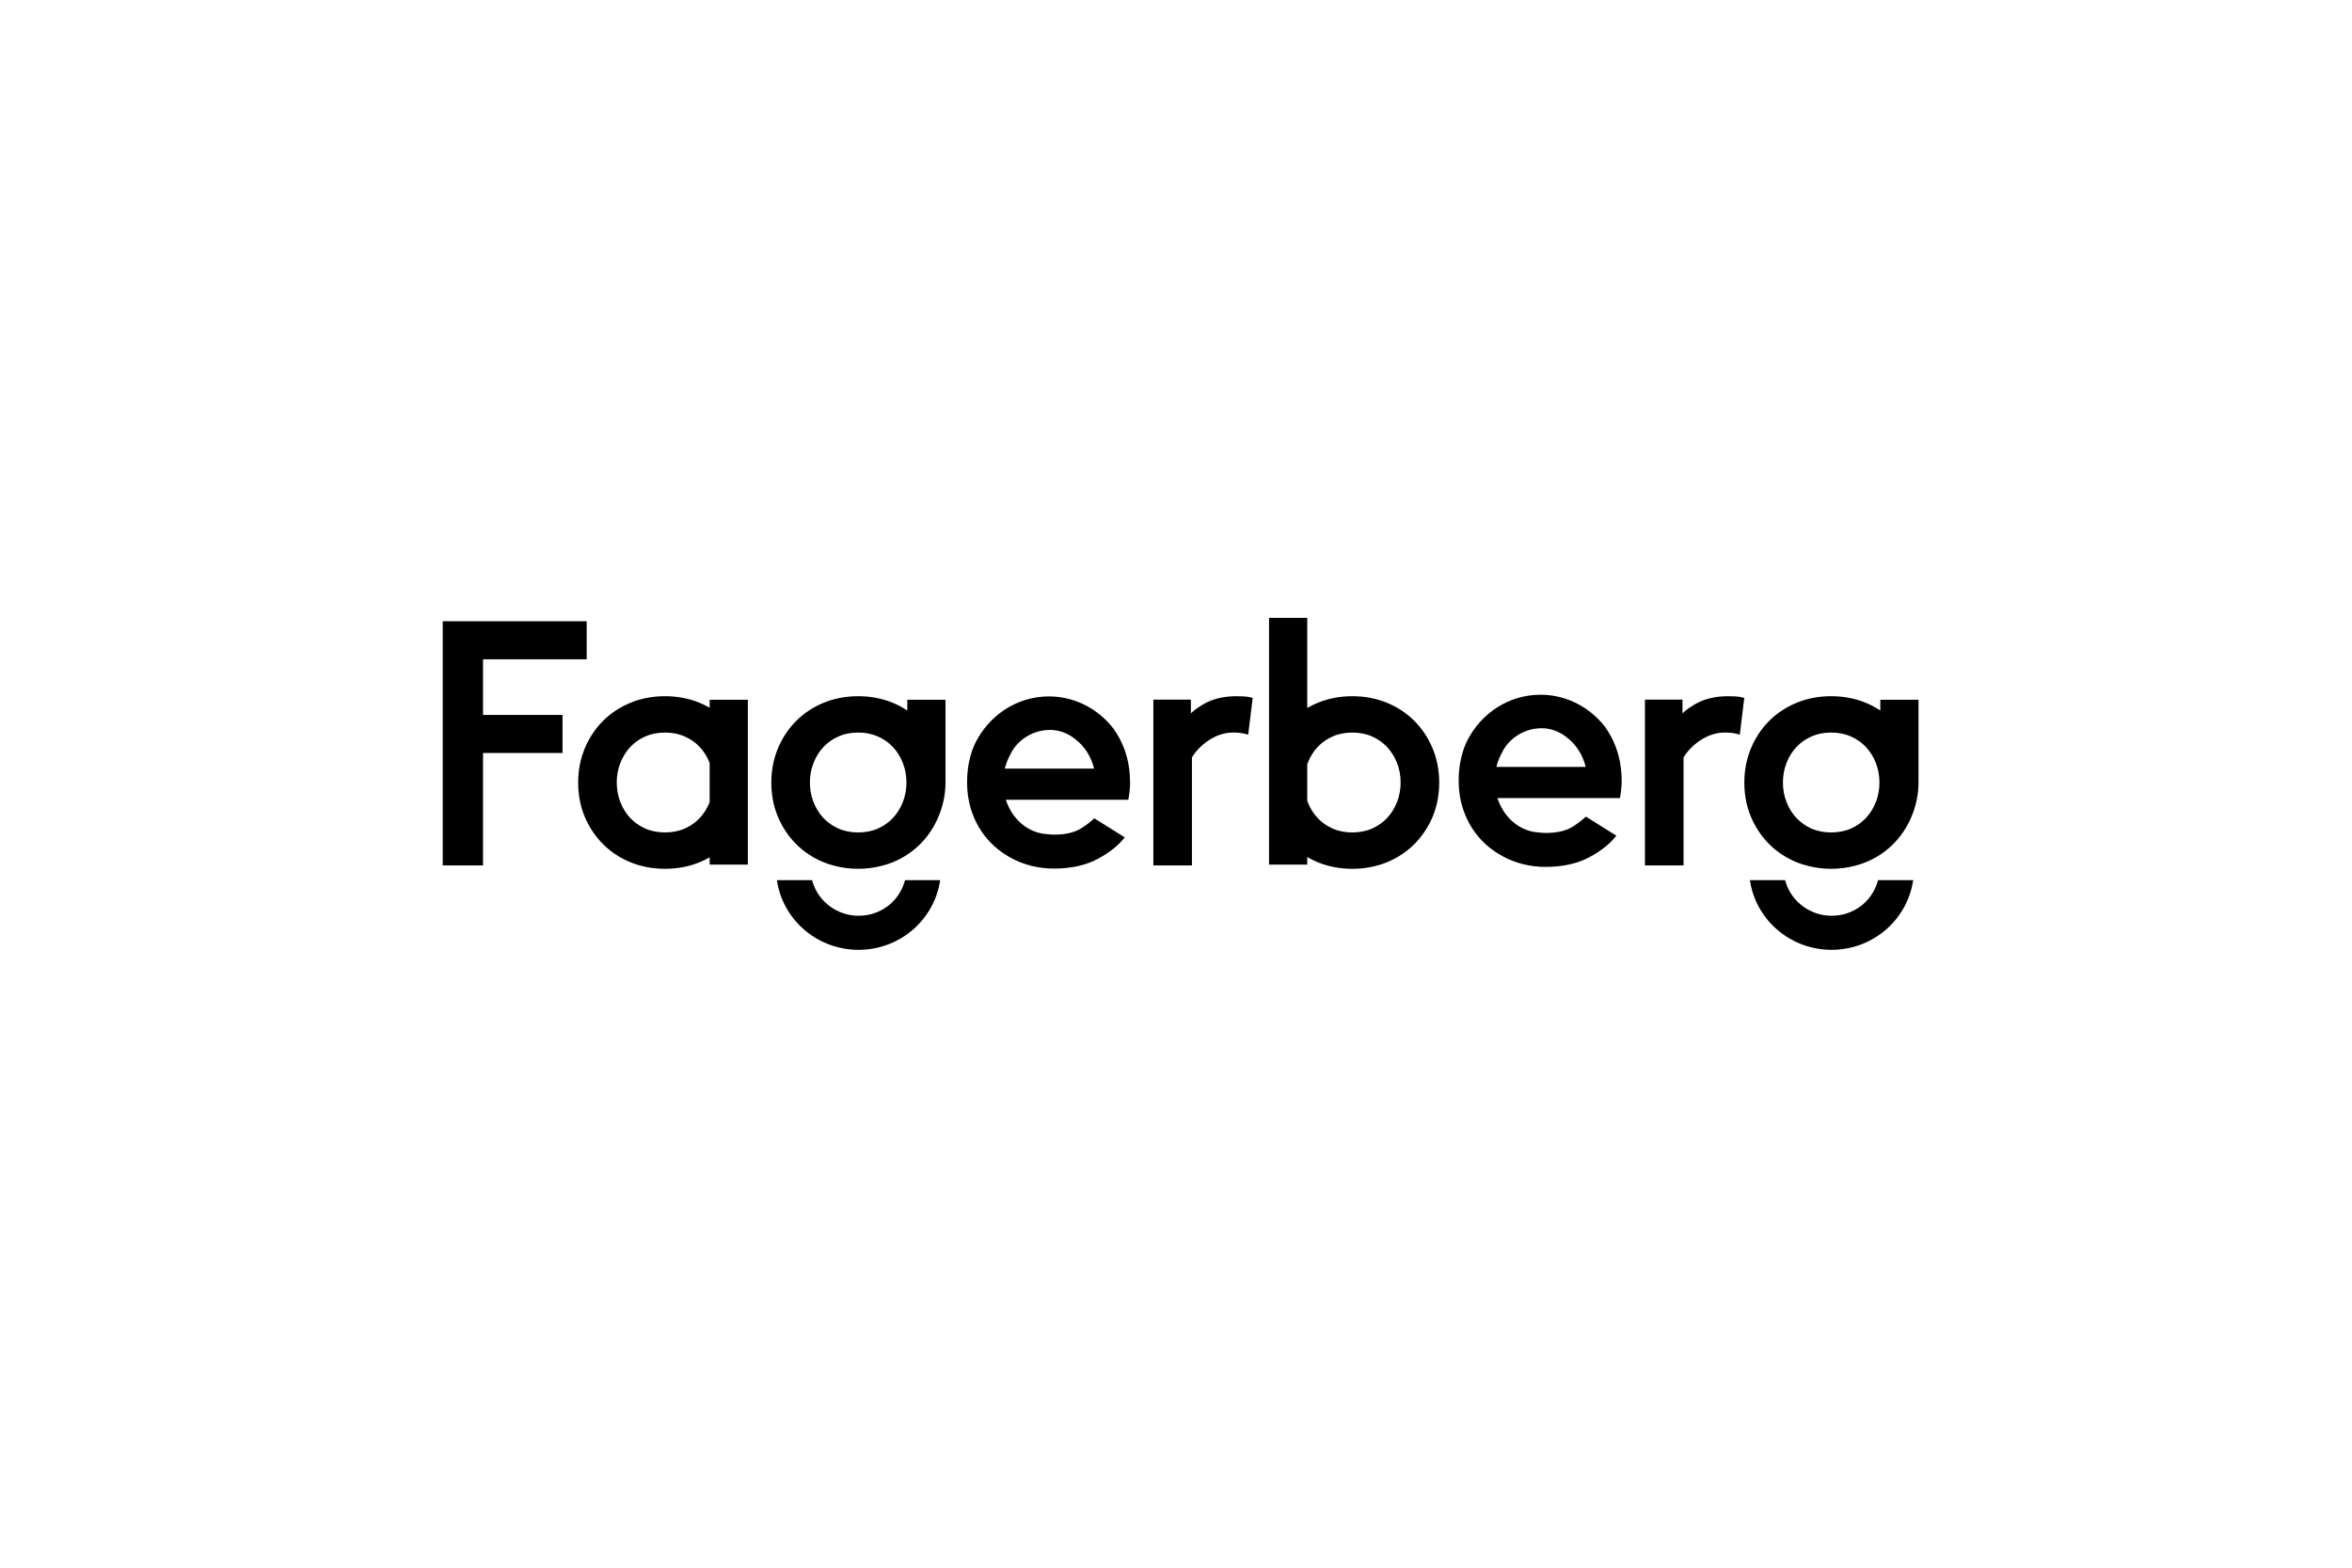 <?xml version="1.0" encoding="UTF-8"?>
<svg xmlns="http://www.w3.org/2000/svg" width="255" height="170" viewBox="0 0 255 170">
  <g id="Artboard" fill="none" fill-rule="evenodd" stroke="none" stroke-width="1">
    <path id="Shape" fill="#000" fill-rule="nonzero" d="M52.37,71.494 L63.609,71.494 L63.609,67.369 L48,67.369 L48,93.844 L52.37,93.844 L52.37,81.653 L60.988,81.653 L60.988,77.528 L52.37,77.528 L52.37,71.494 M134.793,75.515 C134.525,75.504 134.29,75.497 134.085,75.497 C132.74,75.497 131.581,75.758 130.637,76.275 C130.03,76.607 129.521,76.967 129.115,77.349 L129.115,75.865 L125.044,75.865 L125.044,93.845 L129.228,93.845 L129.228,82.132 C129.697,81.371 130.34,80.729 131.146,80.219 C131.961,79.701 132.813,79.437 133.673,79.437 C134.193,79.437 134.633,79.483 134.979,79.574 L135.328,79.665 L135.814,75.68 L135.546,75.615 C135.325,75.563 135.072,75.529 134.793,75.515 M144.501,89.857 C143.867,89.579 143.315,89.193 142.86,88.71 C142.402,88.226 142.04,87.642 141.78,86.982 L141.729,86.832 L141.729,82.878 L141.78,82.731 C142.039,82.068 142.402,81.485 142.86,81.001 C143.315,80.517 143.867,80.131 144.499,79.854 C145.762,79.3 147.48,79.302 148.741,79.854 C149.375,80.131 149.928,80.518 150.382,81.001 C150.839,81.485 151.202,82.068 151.463,82.731 C151.722,83.396 151.855,84.11 151.855,84.856 C151.855,85.6 151.722,86.314 151.464,86.979 C151.201,87.642 150.839,88.226 150.382,88.71 C149.928,89.192 149.375,89.578 148.742,89.857 C147.477,90.409 145.763,90.409 144.501,89.857 M153.343,78.174 C152.507,77.337 151.503,76.674 150.357,76.203 C149.211,75.734 147.954,75.497 146.62,75.497 C145.286,75.497 144.029,75.734 142.886,76.203 C142.487,76.367 142.1,76.558 141.729,76.772 L141.729,67 L137.59,67 L137.59,93.758 L141.729,93.758 L141.729,92.94 C142.1,93.153 142.487,93.343 142.886,93.508 C144.03,93.976 145.287,94.214 146.62,94.214 C147.953,94.214 149.21,93.976 150.357,93.508 C151.5,93.039 152.504,92.376 153.343,91.536 C154.181,90.697 154.846,89.702 155.322,88.576 C155.796,87.448 156.036,86.196 156.036,84.856 C156.036,83.538 155.796,82.294 155.322,81.155 C154.848,80.018 154.181,79.014 153.343,78.174 M98.056,95.667 C97.395,97.843 95.397,99.306 93.084,99.306 C90.81,99.306 88.764,97.809 88.111,95.666 L88.044,95.447 L84.224,95.447 L84.293,95.811 C85.084,99.977 88.78,103 93.084,103 C97.383,103 101.078,99.977 101.868,95.811 L101.938,95.447 L98.123,95.447 L98.056,95.667 M87.808,84.855 C87.808,84.11 87.941,83.395 88.2,82.731 C88.459,82.069 88.823,81.486 89.281,81 C89.734,80.517 90.288,80.131 90.921,79.854 C91.552,79.578 92.266,79.438 93.042,79.438 C93.818,79.438 94.531,79.578 95.163,79.854 C95.796,80.13 96.348,80.517 96.803,81 C97.262,81.486 97.624,82.069 97.883,82.731 C98.144,83.395 98.276,84.11 98.276,84.855 C98.276,85.601 98.145,86.315 97.884,86.98 C97.624,87.641 97.261,88.224 96.803,88.71 C96.348,89.193 95.796,89.58 95.165,89.856 C93.896,90.411 92.185,90.411 90.923,89.856 C90.288,89.579 89.734,89.192 89.281,88.71 C88.824,88.224 88.459,87.641 88.2,86.98 C87.941,86.315 87.808,85.601 87.808,84.855 M98.368,77.047 C97.863,76.714 97.332,76.43 96.778,76.204 C95.632,75.734 94.375,75.496 93.042,75.496 C91.707,75.496 90.451,75.734 89.308,76.204 C88.159,76.674 87.155,77.337 86.319,78.175 C85.481,79.013 84.817,80.015 84.342,81.154 C83.867,82.293 83.626,83.538 83.626,84.855 C83.626,86.197 83.867,87.449 84.342,88.575 C84.818,89.702 85.484,90.699 86.319,91.535 C87.157,92.375 88.162,93.039 89.308,93.507 C89.662,93.652 90.048,93.777 90.522,93.898 C91.346,94.108 92.193,94.213 93.042,94.213 C93.892,94.213 94.74,94.108 95.562,93.898 C96.034,93.777 96.419,93.653 96.778,93.507 C97.923,93.039 98.927,92.375 99.766,91.535 C100.601,90.699 101.265,89.702 101.742,88.575 C102.21,87.462 102.501,86.233 102.508,84.919 L102.508,75.882 L98.368,75.882 L98.368,77.047 M66.867,84.855 C66.867,84.106 66.999,83.391 67.259,82.731 C67.517,82.069 67.88,81.486 68.338,81 C68.793,80.517 69.345,80.131 69.977,79.854 C70.609,79.578 71.322,79.438 72.099,79.438 C72.876,79.438 73.588,79.578 74.221,79.854 C74.854,80.13 75.405,80.517 75.861,81 C76.307,81.475 76.664,82.04 76.939,82.735 L76.939,86.984 C76.679,87.645 76.317,88.224 75.861,88.71 C75.405,89.193 74.854,89.58 74.221,89.856 C72.953,90.41 71.24,90.41 69.979,89.856 C69.345,89.579 68.793,89.192 68.338,88.71 C67.881,88.224 67.517,87.641 67.257,86.98 C66.999,86.318 66.867,85.605 66.867,84.855 M76.939,76.742 C76.585,76.541 76.216,76.359 75.835,76.204 C74.69,75.734 73.433,75.496 72.099,75.496 C70.765,75.496 69.507,75.734 68.364,76.204 C67.217,76.674 66.212,77.337 65.377,78.175 C64.54,79.012 63.875,80.015 63.399,81.154 C62.924,82.296 62.684,83.541 62.684,84.855 C62.684,86.195 62.924,87.446 63.399,88.575 C63.876,89.704 64.541,90.7 65.377,91.535 C66.214,92.375 67.22,93.039 68.364,93.507 C69.508,93.976 70.765,94.213 72.099,94.213 C73.433,94.213 74.689,93.976 75.835,93.507 C76.216,93.352 76.585,93.171 76.939,92.969 L76.939,93.759 L81.08,93.759 L81.08,75.882 L76.939,75.882 L76.939,76.742 M203.548,95.667 C202.887,97.843 200.89,99.306 198.576,99.306 C196.301,99.306 194.256,97.809 193.603,95.666 L193.536,95.447 L189.716,95.447 L189.785,95.811 C190.576,99.977 194.272,103 198.576,103 C202.875,103 206.57,99.977 207.36,95.811 L207.43,95.447 L203.615,95.447 L203.548,95.667 M193.3,84.855 C193.3,84.11 193.433,83.395 193.692,82.731 C193.952,82.069 194.314,81.486 194.772,81 C195.227,80.517 195.78,80.131 196.413,79.854 C197.044,79.578 197.757,79.438 198.535,79.438 C199.31,79.438 200.023,79.578 200.654,79.854 C201.288,80.13 201.84,80.517 202.294,81 C202.753,81.486 203.117,82.069 203.375,82.731 C203.635,83.395 203.767,84.11 203.767,84.855 C203.767,85.601 203.636,86.315 203.376,86.98 C203.117,87.641 202.752,88.224 202.294,88.71 C201.84,89.193 201.288,89.58 200.657,89.856 C199.389,90.411 197.677,90.411 196.415,89.856 C195.78,89.579 195.227,89.192 194.772,88.71 C194.315,88.224 193.952,87.641 193.692,86.98 C193.433,86.315 193.3,85.601 193.3,84.855 M203.86,77.047 C203.355,76.714 202.823,76.43 202.27,76.204 C201.125,75.734 199.867,75.496 198.535,75.496 C197.199,75.496 195.943,75.734 194.799,76.204 C193.651,76.674 192.646,77.337 191.811,78.175 C190.974,79.013 190.309,80.015 189.834,81.154 C189.358,82.293 189.118,83.538 189.118,84.855 C189.118,86.197 189.358,87.449 189.834,88.575 C190.31,89.702 190.976,90.699 191.811,91.535 C192.648,92.375 193.654,93.039 194.799,93.507 C195.154,93.652 195.54,93.777 196.015,93.898 C196.837,94.108 197.685,94.213 198.535,94.213 C199.383,94.213 200.231,94.108 201.054,93.898 C201.525,93.777 201.912,93.653 202.27,93.507 C203.415,93.039 204.418,92.375 205.257,91.535 C206.093,90.699 206.757,89.702 207.234,88.575 C207.702,87.462 207.993,86.233 208,84.919 L208,75.882 L203.86,75.882 L203.86,77.047 M188.091,75.515 C187.824,75.504 187.588,75.497 187.384,75.497 C186.038,75.497 184.879,75.758 183.935,76.275 C183.329,76.609 182.819,76.967 182.414,77.35 L182.414,75.866 L178.342,75.866 L178.342,93.845 L182.526,93.845 L182.526,82.132 C182.995,81.372 183.639,80.73 184.444,80.219 C185.26,79.701 186.112,79.438 186.972,79.438 C187.492,79.438 187.932,79.483 188.278,79.574 L188.626,79.667 L189.113,75.682 L188.844,75.616 C188.623,75.563 188.371,75.529 188.091,75.515 M108.947,83.35 L108.946,83.321 C109.07,82.819 109.254,82.343 109.491,81.907 C109.813,81.201 110.294,80.603 110.932,80.128 C111.797,79.481 112.779,79.153 113.853,79.153 C114.335,79.153 114.814,79.241 115.279,79.411 C115.738,79.583 116.164,79.822 116.541,80.126 C117.548,80.871 118.296,82.011 118.622,83.35 L108.947,83.35 Z M122.421,83.35 C122.318,82.579 122.131,81.839 121.864,81.14 C121.563,80.356 121.173,79.643 120.711,78.997 C119.067,76.878 116.546,75.519 113.719,75.519 C110.23,75.519 107.209,77.586 105.724,80.604 C105.649,80.769 105.573,80.93 105.506,81.102 C105.07,82.24 104.85,83.494 104.85,84.831 C104.85,86.173 105.091,87.429 105.566,88.569 C106.041,89.712 106.715,90.71 107.565,91.535 C108.414,92.358 109.424,93.014 110.567,93.483 C111.346,93.802 112.171,94.011 113.029,94.114 C113.435,94.163 113.846,94.19 114.265,94.19 C116.106,94.19 117.695,93.842 118.985,93.155 C120.266,92.474 121.257,91.688 121.932,90.818 L121.945,90.802 L121.029,90.231 L118.643,88.738 C118.248,89.105 117.789,89.461 117.261,89.8 C116.53,90.27 115.534,90.508 114.303,90.508 C114.052,90.508 113.809,90.487 113.57,90.458 C111.48,90.36 109.726,88.836 109.053,86.727 L122.332,86.727 C122.415,86.315 122.469,85.893 122.498,85.463 C122.51,85.339 122.52,85.224 122.52,85.128 L122.52,84.831 C122.52,84.327 122.486,83.833 122.421,83.35 L122.421,83.35 Z M162.245,83.167 L162.244,83.138 C162.369,82.635 162.552,82.16 162.79,81.723 C163.111,81.017 163.593,80.419 164.23,79.943 C165.095,79.297 166.078,78.97 167.151,78.97 C167.633,78.97 168.113,79.058 168.577,79.227 C169.037,79.399 169.461,79.639 169.84,79.941 C170.846,80.688 171.595,81.828 171.92,83.167 L162.245,83.167 Z M175.72,83.167 C175.616,82.395 175.429,81.655 175.162,80.956 C174.861,80.172 174.472,79.459 174.01,78.814 C172.366,76.694 169.845,75.336 167.018,75.336 C163.529,75.336 160.507,77.403 159.022,80.42 C158.948,80.585 158.871,80.747 158.804,80.919 C158.368,82.057 158.147,83.311 158.147,84.647 C158.147,85.988 158.389,87.246 158.864,88.386 C159.34,89.529 160.013,90.526 160.863,91.352 C161.712,92.175 162.723,92.831 163.865,93.3 C164.644,93.619 165.469,93.827 166.327,93.931 C166.733,93.98 167.144,94.006 167.564,94.006 C169.405,94.006 170.993,93.658 172.283,92.972 C173.564,92.291 174.556,91.504 175.23,90.634 L175.243,90.619 L174.327,90.047 L171.942,88.555 C171.547,88.922 171.087,89.278 170.559,89.616 C169.828,90.086 168.832,90.325 167.601,90.325 C167.351,90.325 167.107,90.304 166.868,90.274 C164.779,90.177 163.024,88.652 162.352,86.544 L175.631,86.544 C175.714,86.131 175.768,85.708 175.795,85.279 C175.809,85.155 175.817,85.04 175.817,84.944 L175.817,84.647 C175.817,84.143 175.785,83.649 175.72,83.167 L175.72,83.167 Z"/>
  </g>
</svg>

